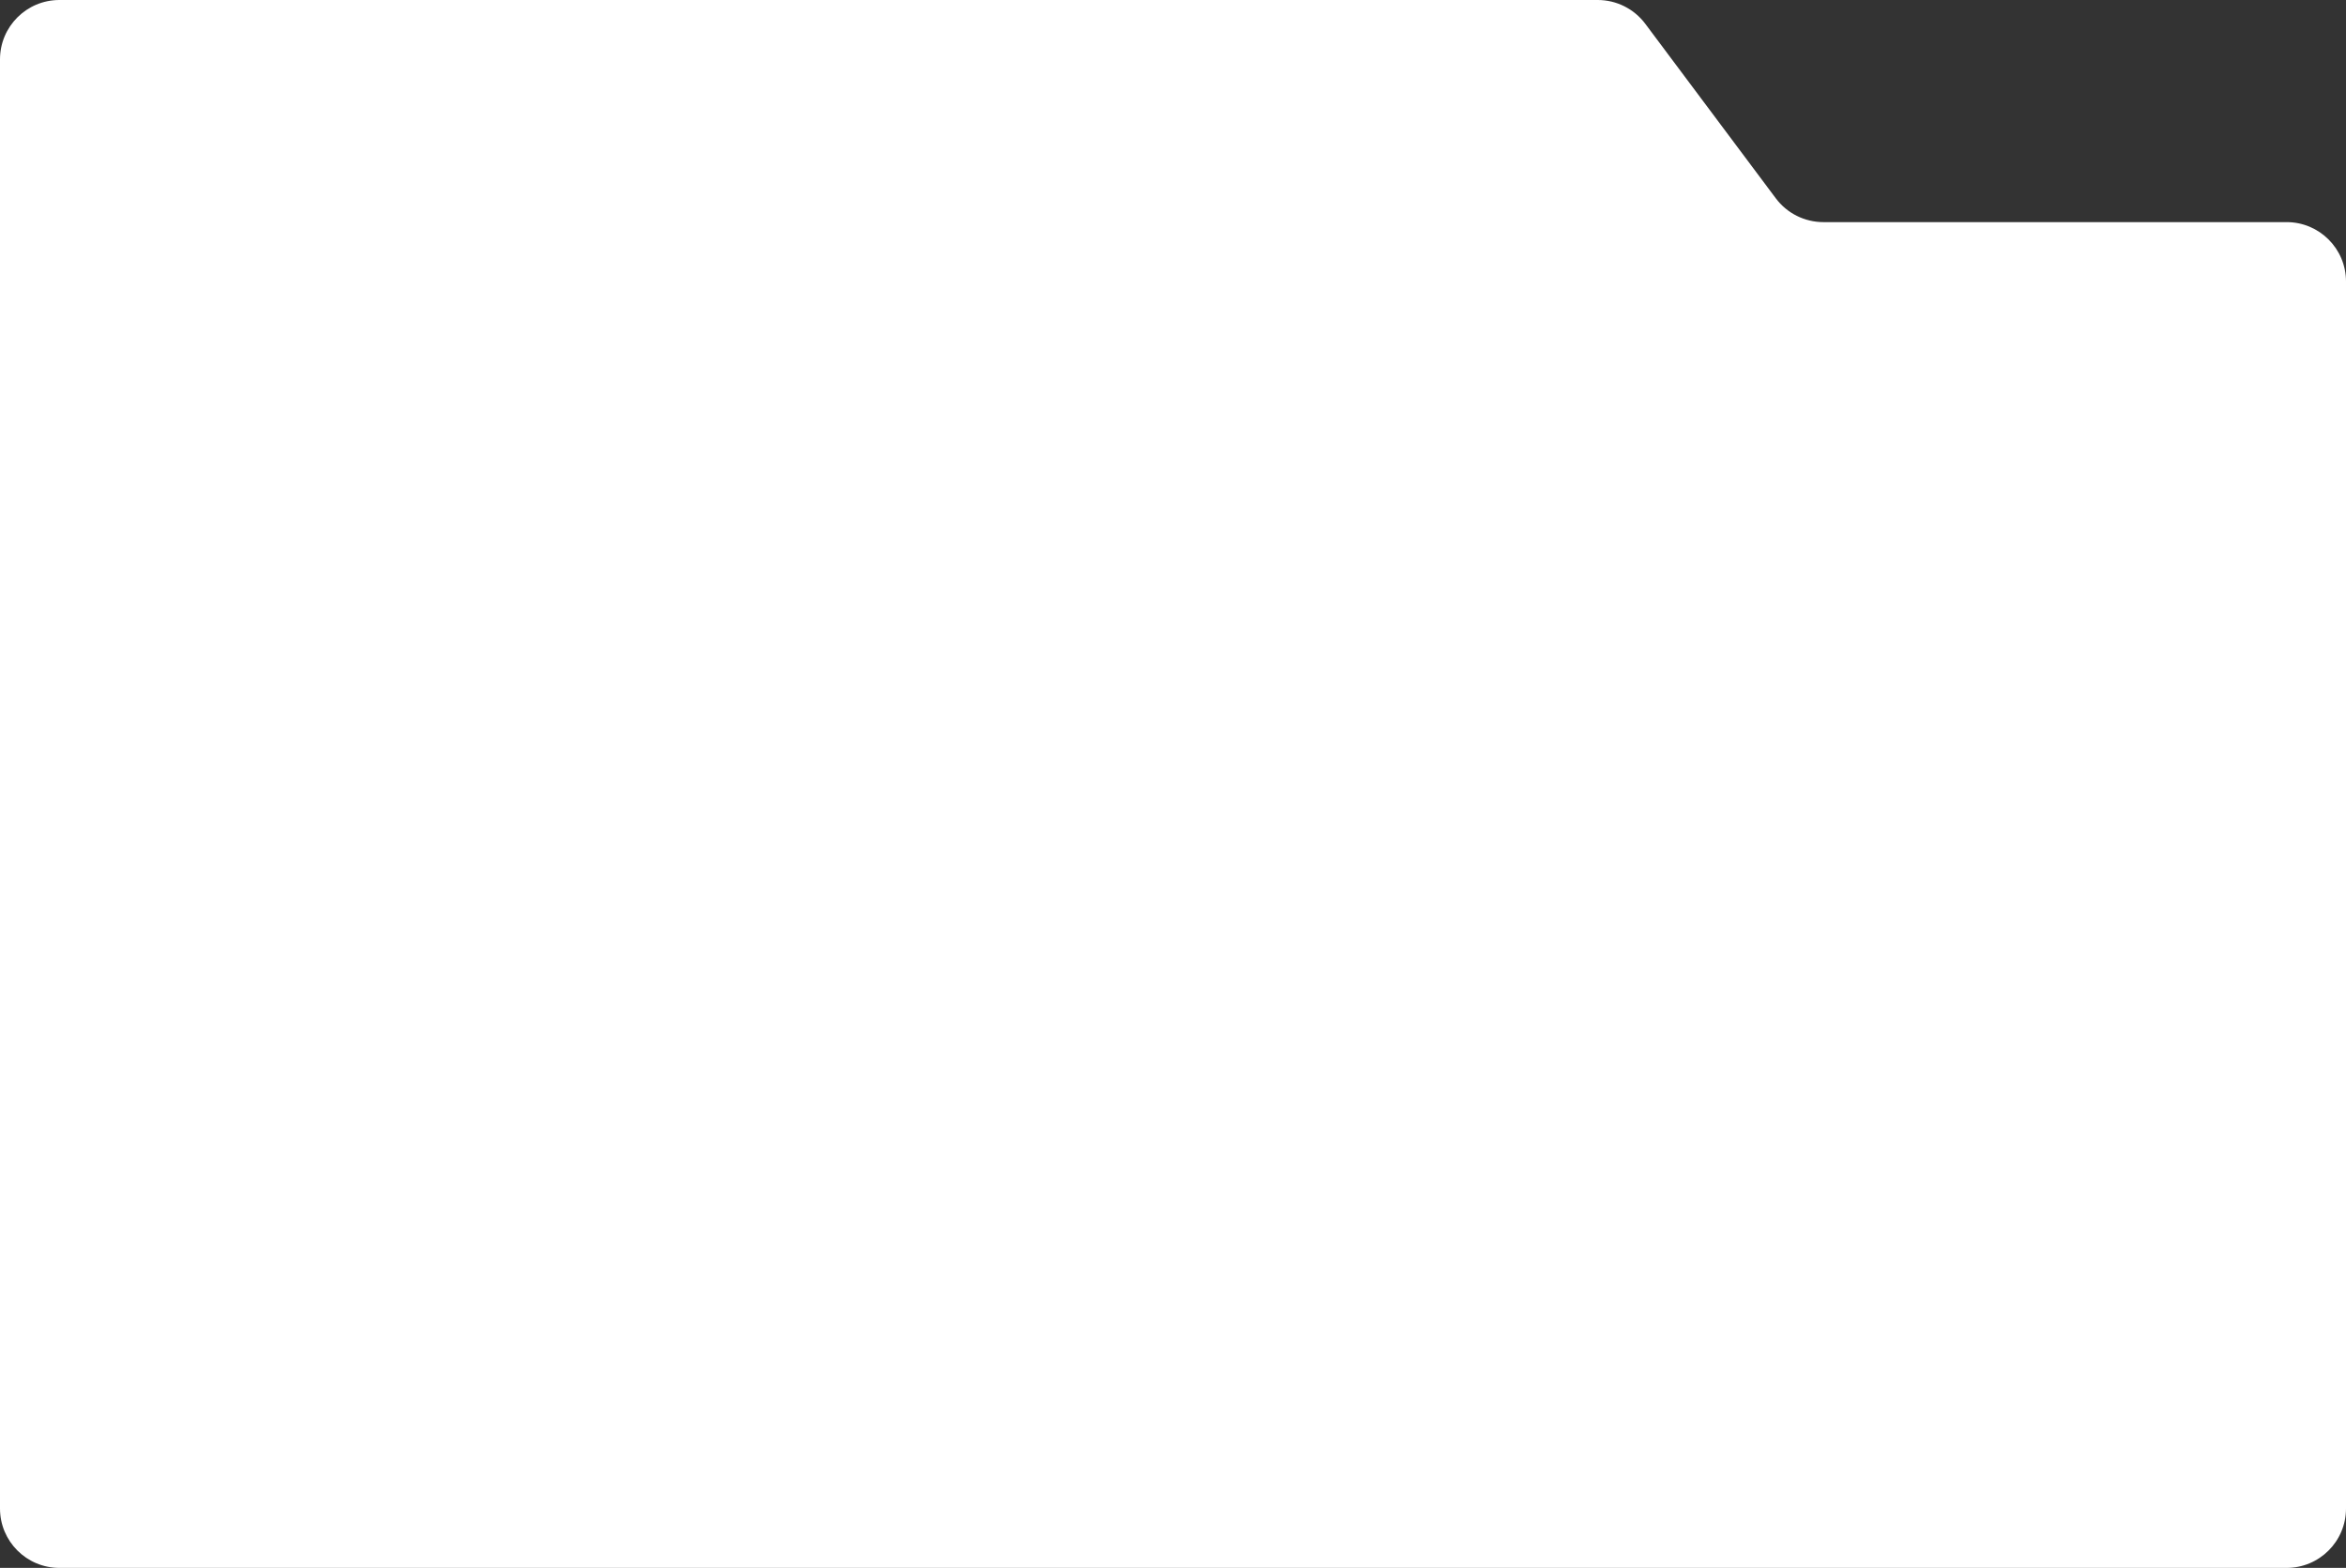<?xml version="1.0" encoding="UTF-8"?> <svg xmlns="http://www.w3.org/2000/svg" width="395" height="264" viewBox="0 0 395 264" fill="none"><rect x="0" y="0" width="395" height="264" fill="#333333" stroke="none"/><path d="M0 10C0 4.477 4.477 0 10 0H269.014C272.167 0 275.134 1.486 277.022 4.011L298.994 33.389C300.882 35.914 303.849 37.4 307.002 37.4H385C390.523 37.4 395 41.877 395 47.4V254C395 259.523 390.523 264 385 264H10C4.477 264 0 259.523 0 254V10Z" fill="white"></path></svg> 